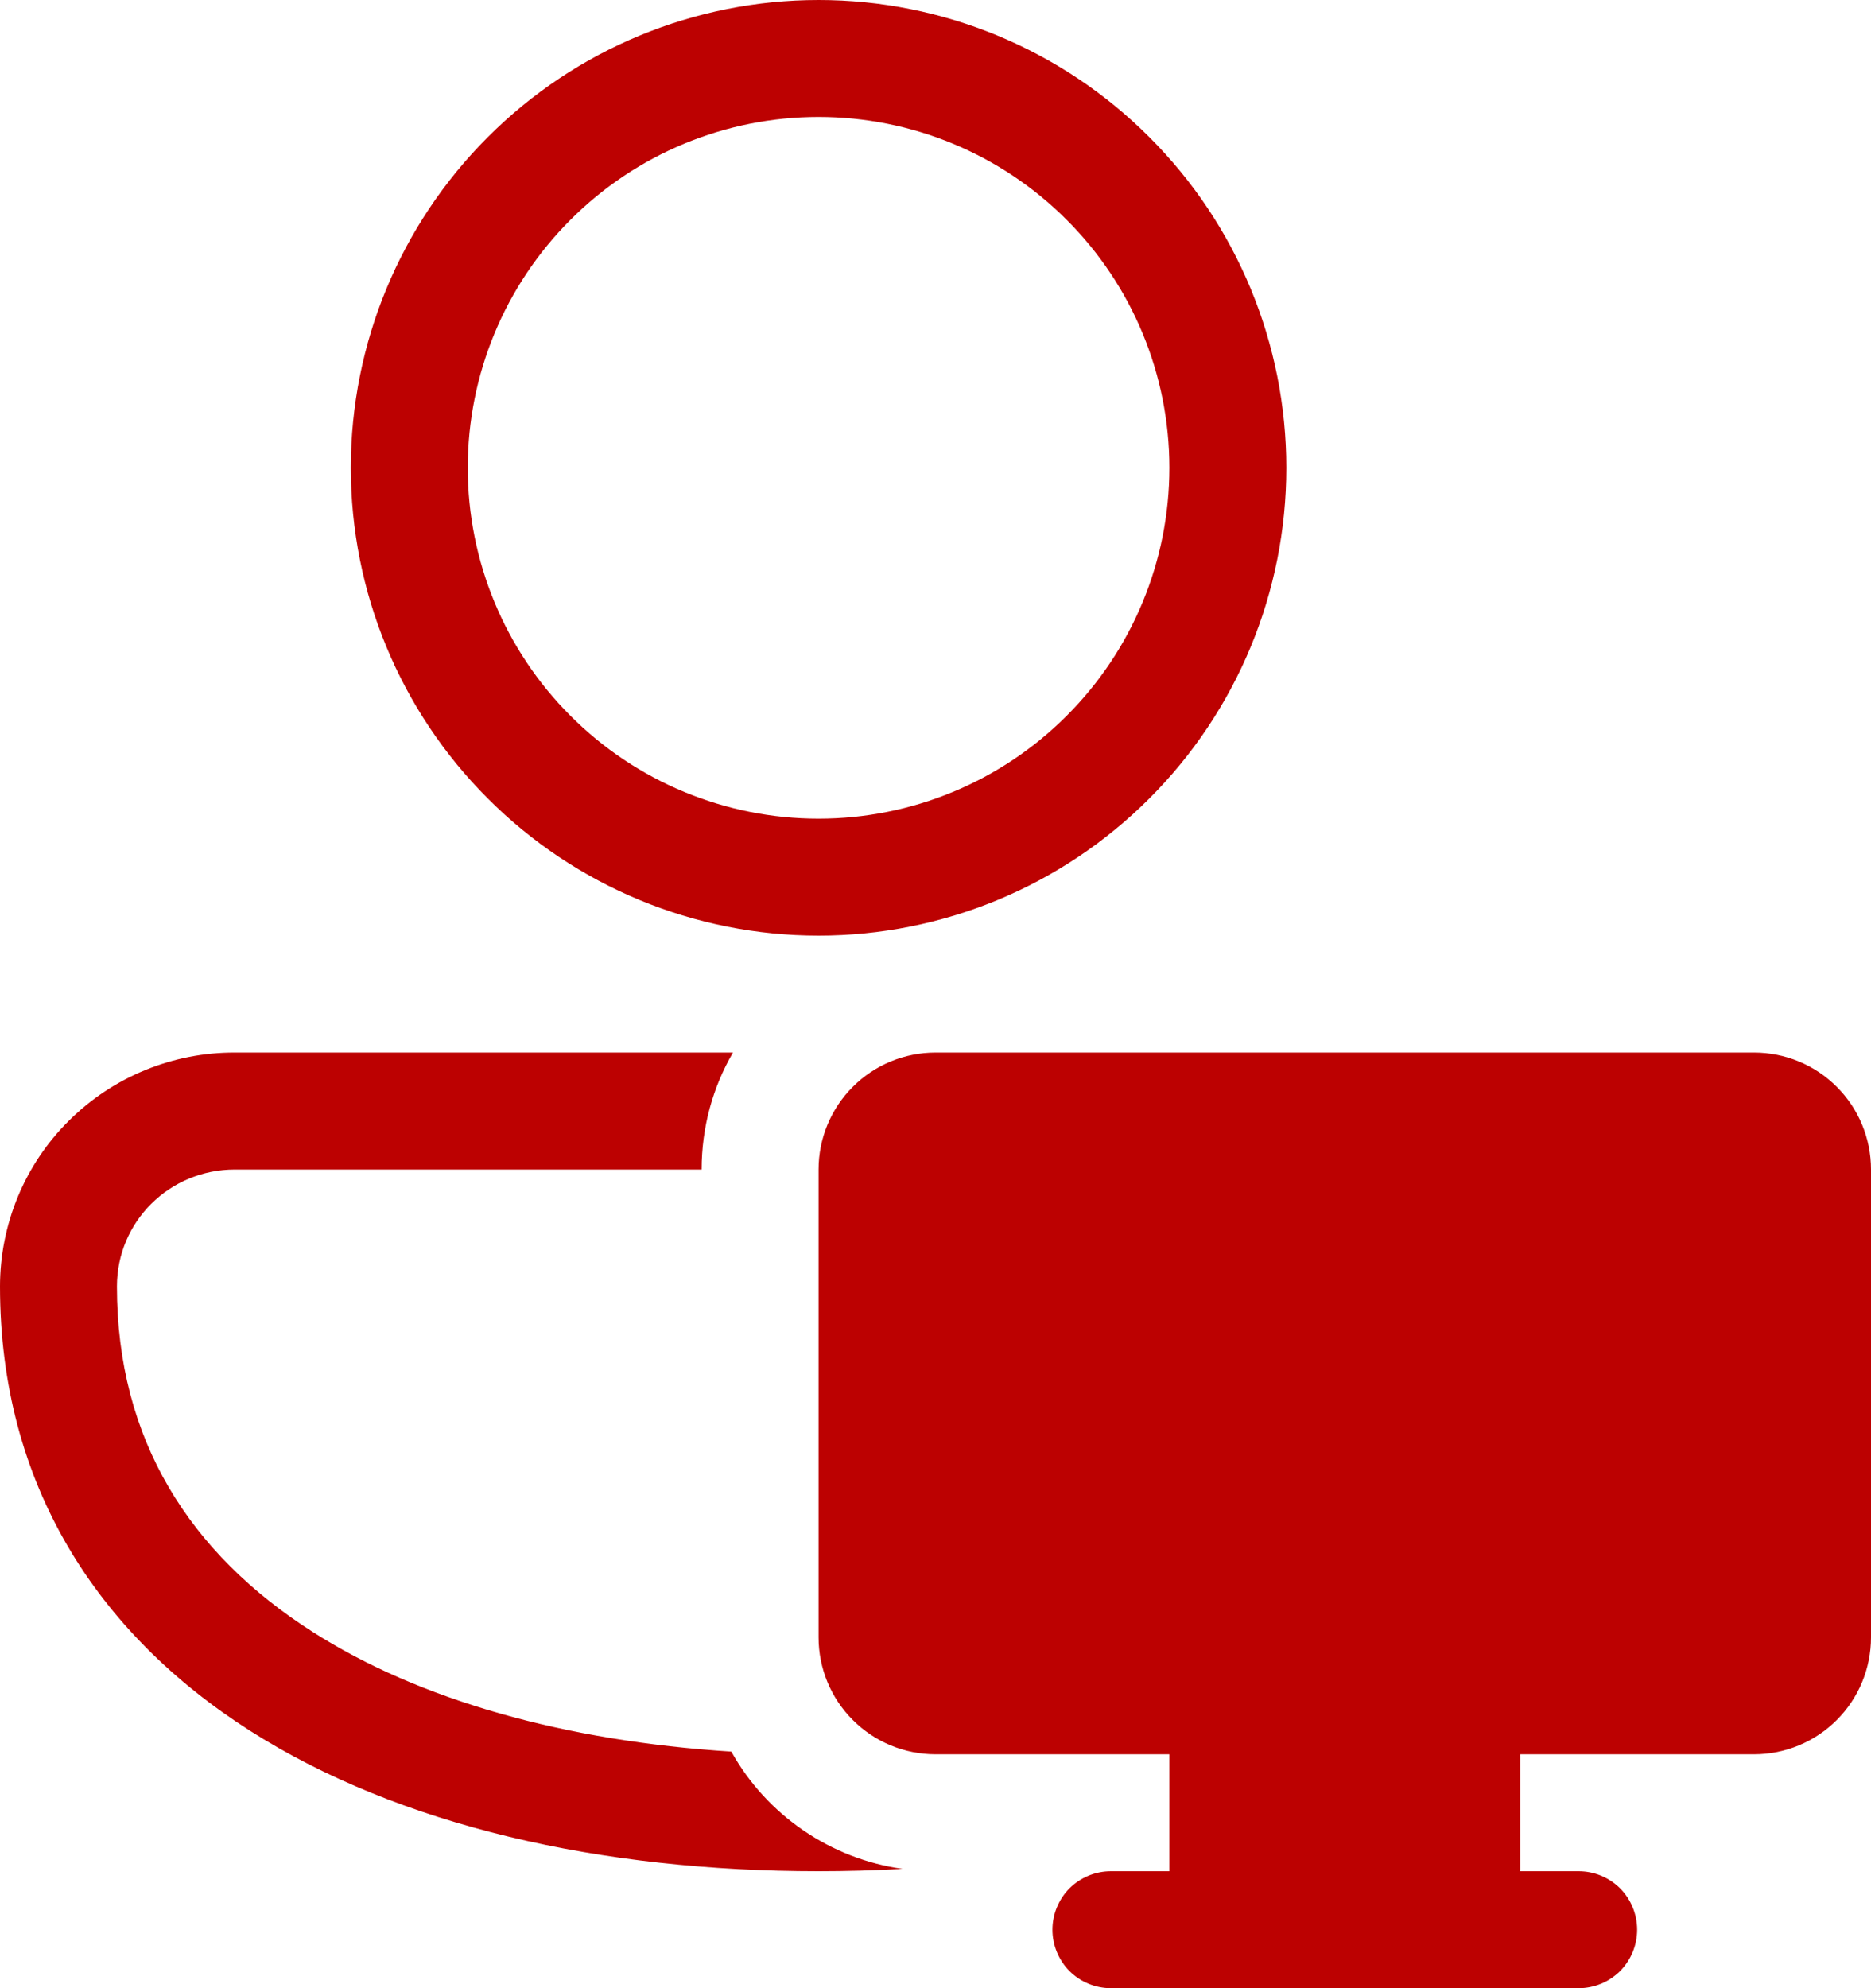 <svg width="16" height="17" viewBox="0 0 16 17" fill="none" xmlns="http://www.w3.org/2000/svg">
<path d="M7 0C5.939 0 4.922 0.421 4.172 1.172C3.421 1.922 3 2.939 3 4C3 5.061 3.421 6.078 4.172 6.828C4.922 7.579 5.939 8 7 8C8.061 8 9.078 7.579 9.828 6.828C10.579 6.078 11 5.061 11 4C11 2.939 10.579 1.922 9.828 1.172C9.078 0.421 8.061 0 7 0ZM4 4C4 3.204 4.316 2.441 4.879 1.879C5.441 1.316 6.204 1 7 1C7.796 1 8.559 1.316 9.121 1.879C9.684 2.441 10 3.204 10 4C10 4.796 9.684 5.559 9.121 6.121C8.559 6.684 7.796 7 7 7C6.204 7 5.441 6.684 4.879 6.121C4.316 5.559 4 4.796 4 4ZM2.009 9C1.746 8.999 1.485 9.05 1.241 9.15C0.997 9.25 0.776 9.397 0.589 9.583C0.402 9.768 0.254 9.989 0.153 10.232C0.052 10.476 -2.66686e-06 10.737 1.02526e-10 11C1.02527e-10 12.691 0.833 13.966 2.135 14.797C3.417 15.614 5.145 16 7 16C7.242 16 7.481 15.993 7.718 15.98C7.413 15.937 7.123 15.824 6.869 15.65C6.615 15.476 6.404 15.246 6.254 14.977C4.83 14.887 3.587 14.537 2.673 13.953C1.623 13.283 1 12.31 1 11C1 10.447 1.448 10 2.009 10H6C6 9.636 6.097 9.294 6.268 9H2.009ZM7 10C7 9.735 7.105 9.48 7.293 9.293C7.48 9.105 7.735 9 8 9H15C15.265 9 15.52 9.105 15.707 9.293C15.895 9.48 16 9.735 16 10V14C16 14.265 15.895 14.52 15.707 14.707C15.52 14.895 15.265 15 15 15H13V16H13.5C13.633 16 13.76 16.053 13.854 16.146C13.947 16.24 14 16.367 14 16.5C14 16.633 13.947 16.76 13.854 16.854C13.76 16.947 13.633 17 13.5 17H9.5C9.367 17 9.24 16.947 9.146 16.854C9.053 16.76 9 16.633 9 16.5C9 16.367 9.053 16.24 9.146 16.146C9.24 16.053 9.367 16 9.5 16H10V15H8C7.735 15 7.48 14.895 7.293 14.707C7.105 14.52 7 14.265 7 14V10Z" fill="#BC0101"/>
</svg>
